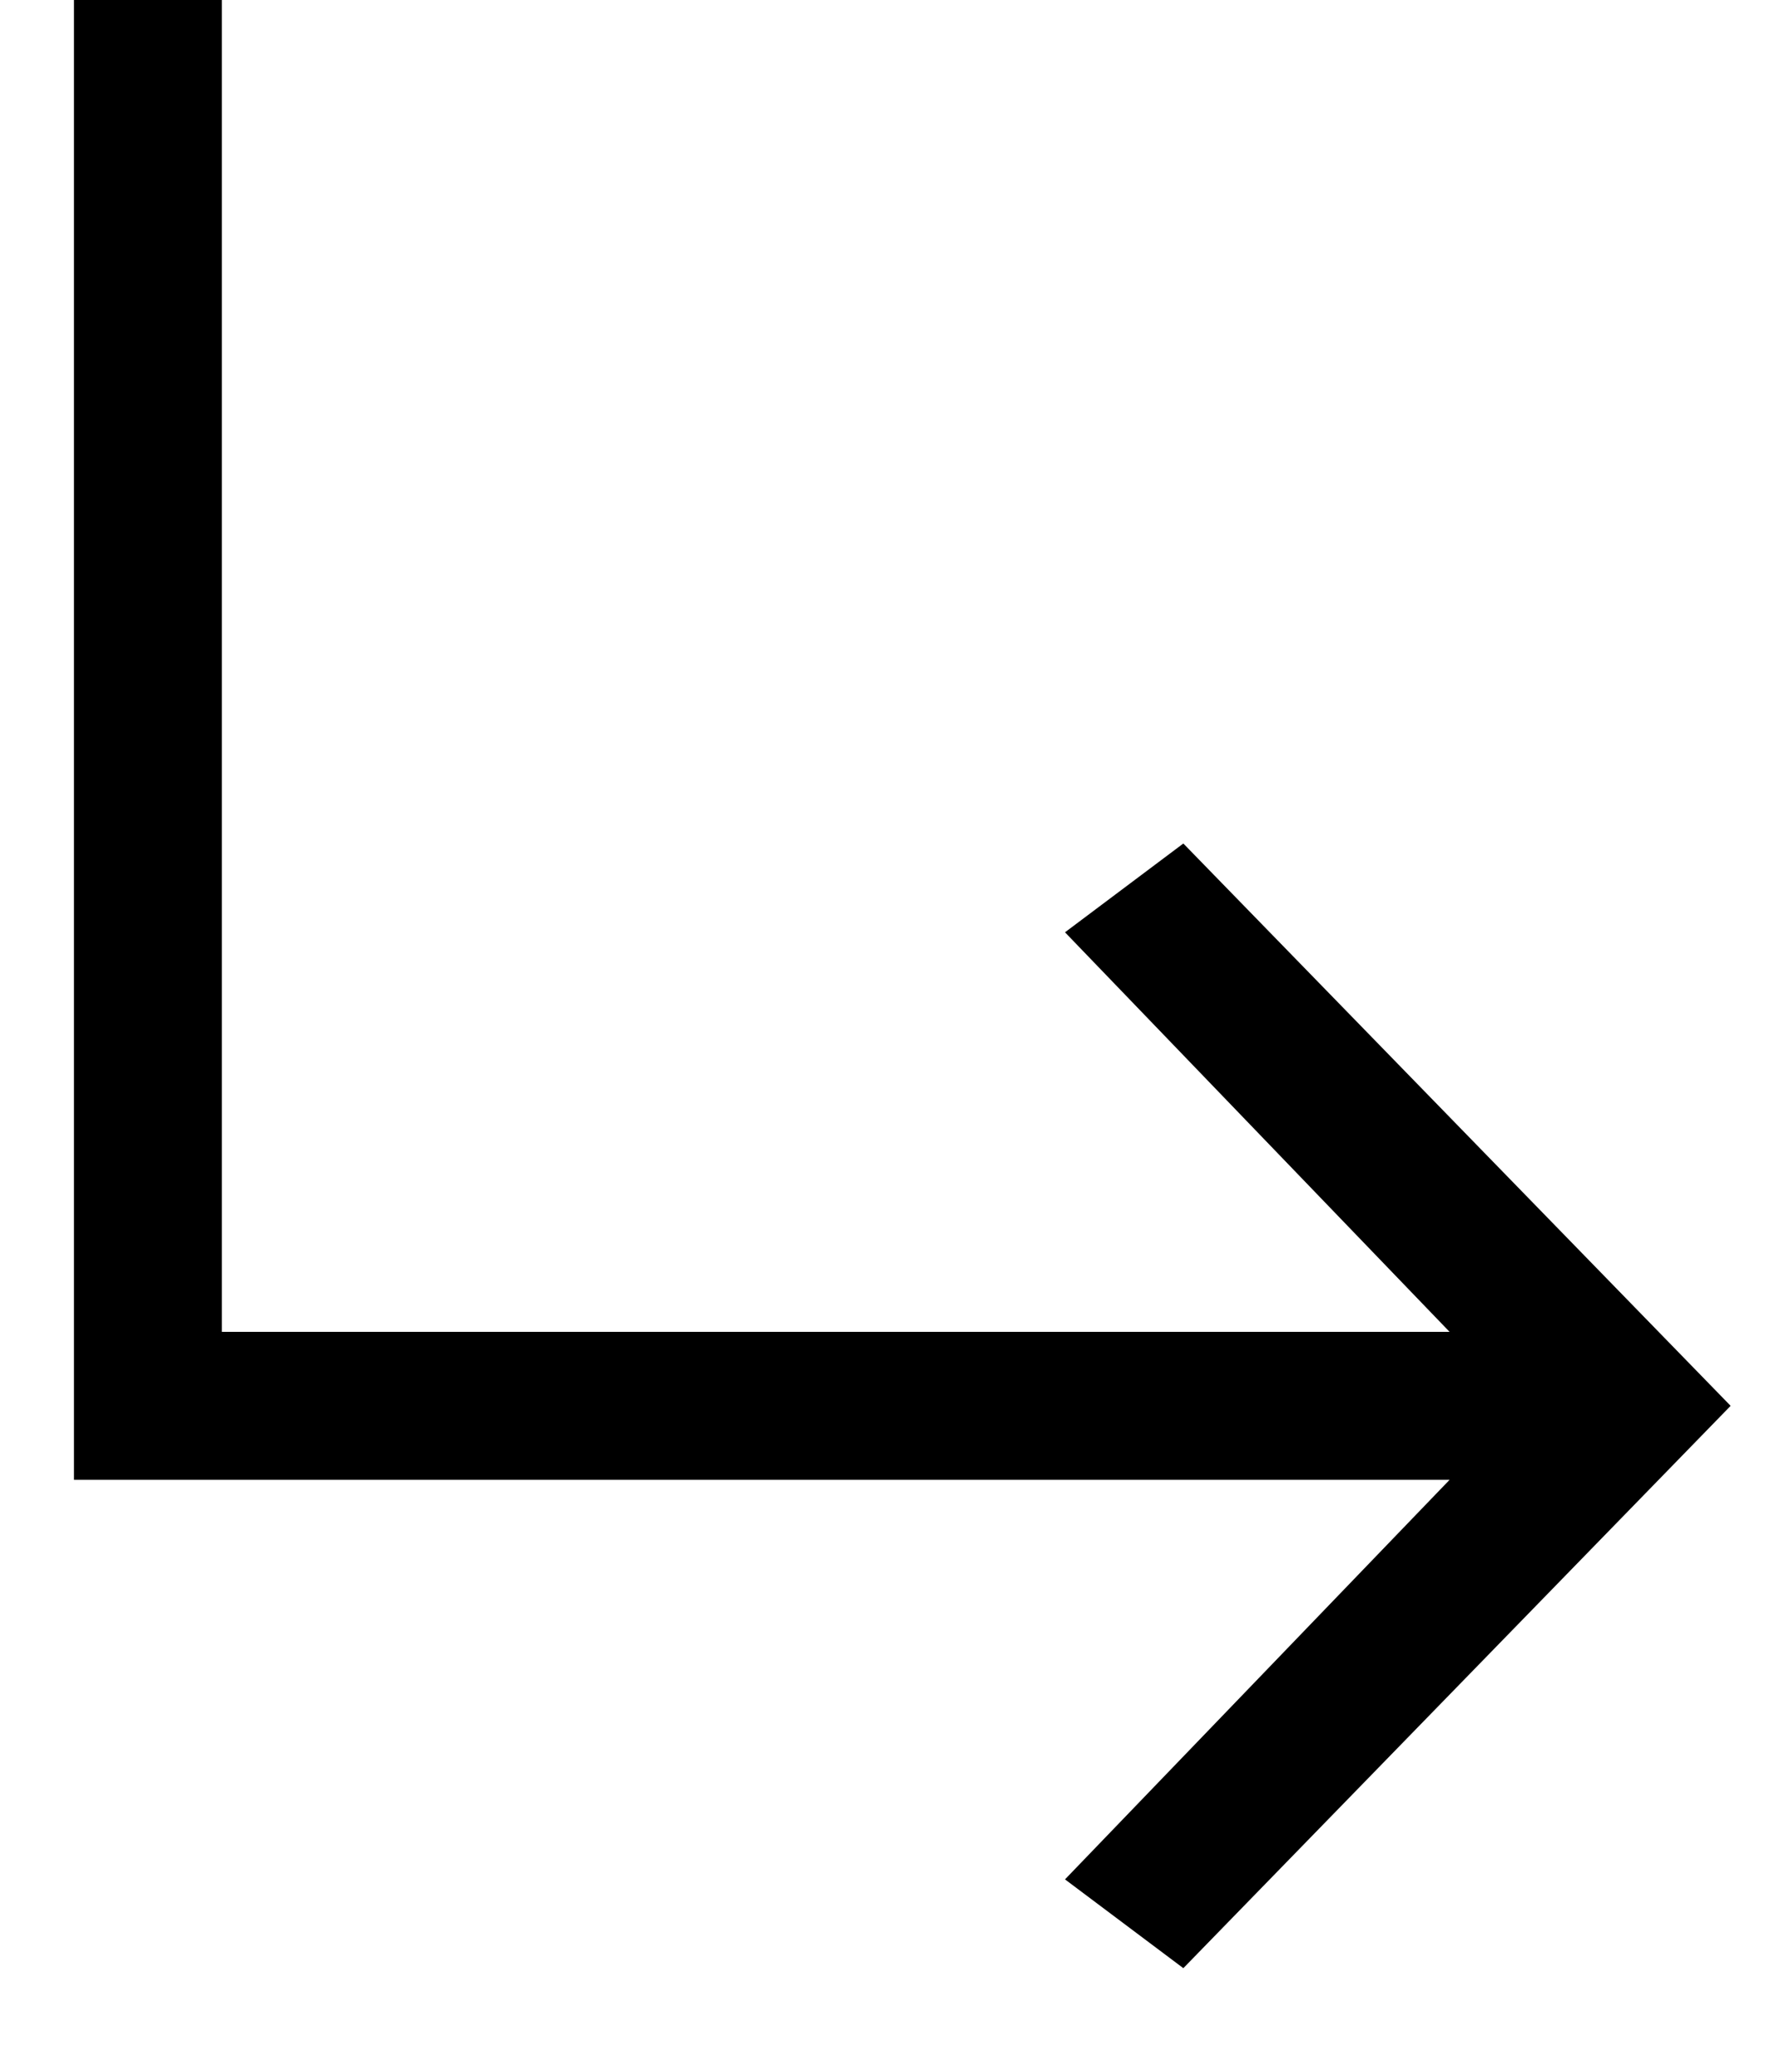<?xml version="1.0" encoding="UTF-8"?> <!-- Generator: Adobe Illustrator 27.0.0, SVG Export Plug-In . SVG Version: 6.00 Build 0) --> <svg xmlns="http://www.w3.org/2000/svg" xmlns:xlink="http://www.w3.org/1999/xlink" id="Layer_1" x="0px" y="0px" viewBox="0 0 12 14" style="enable-background:new 0 0 12 14;" xml:space="preserve"> <g> <polygon points="8,13.3 7.2,12.7 9.8,10 0.5,10 0.5,0 1.5,0 1.5,9 9.8,9 7.2,6.3 8,5.7 11.7,9.5 "></polygon> </g> </svg> 